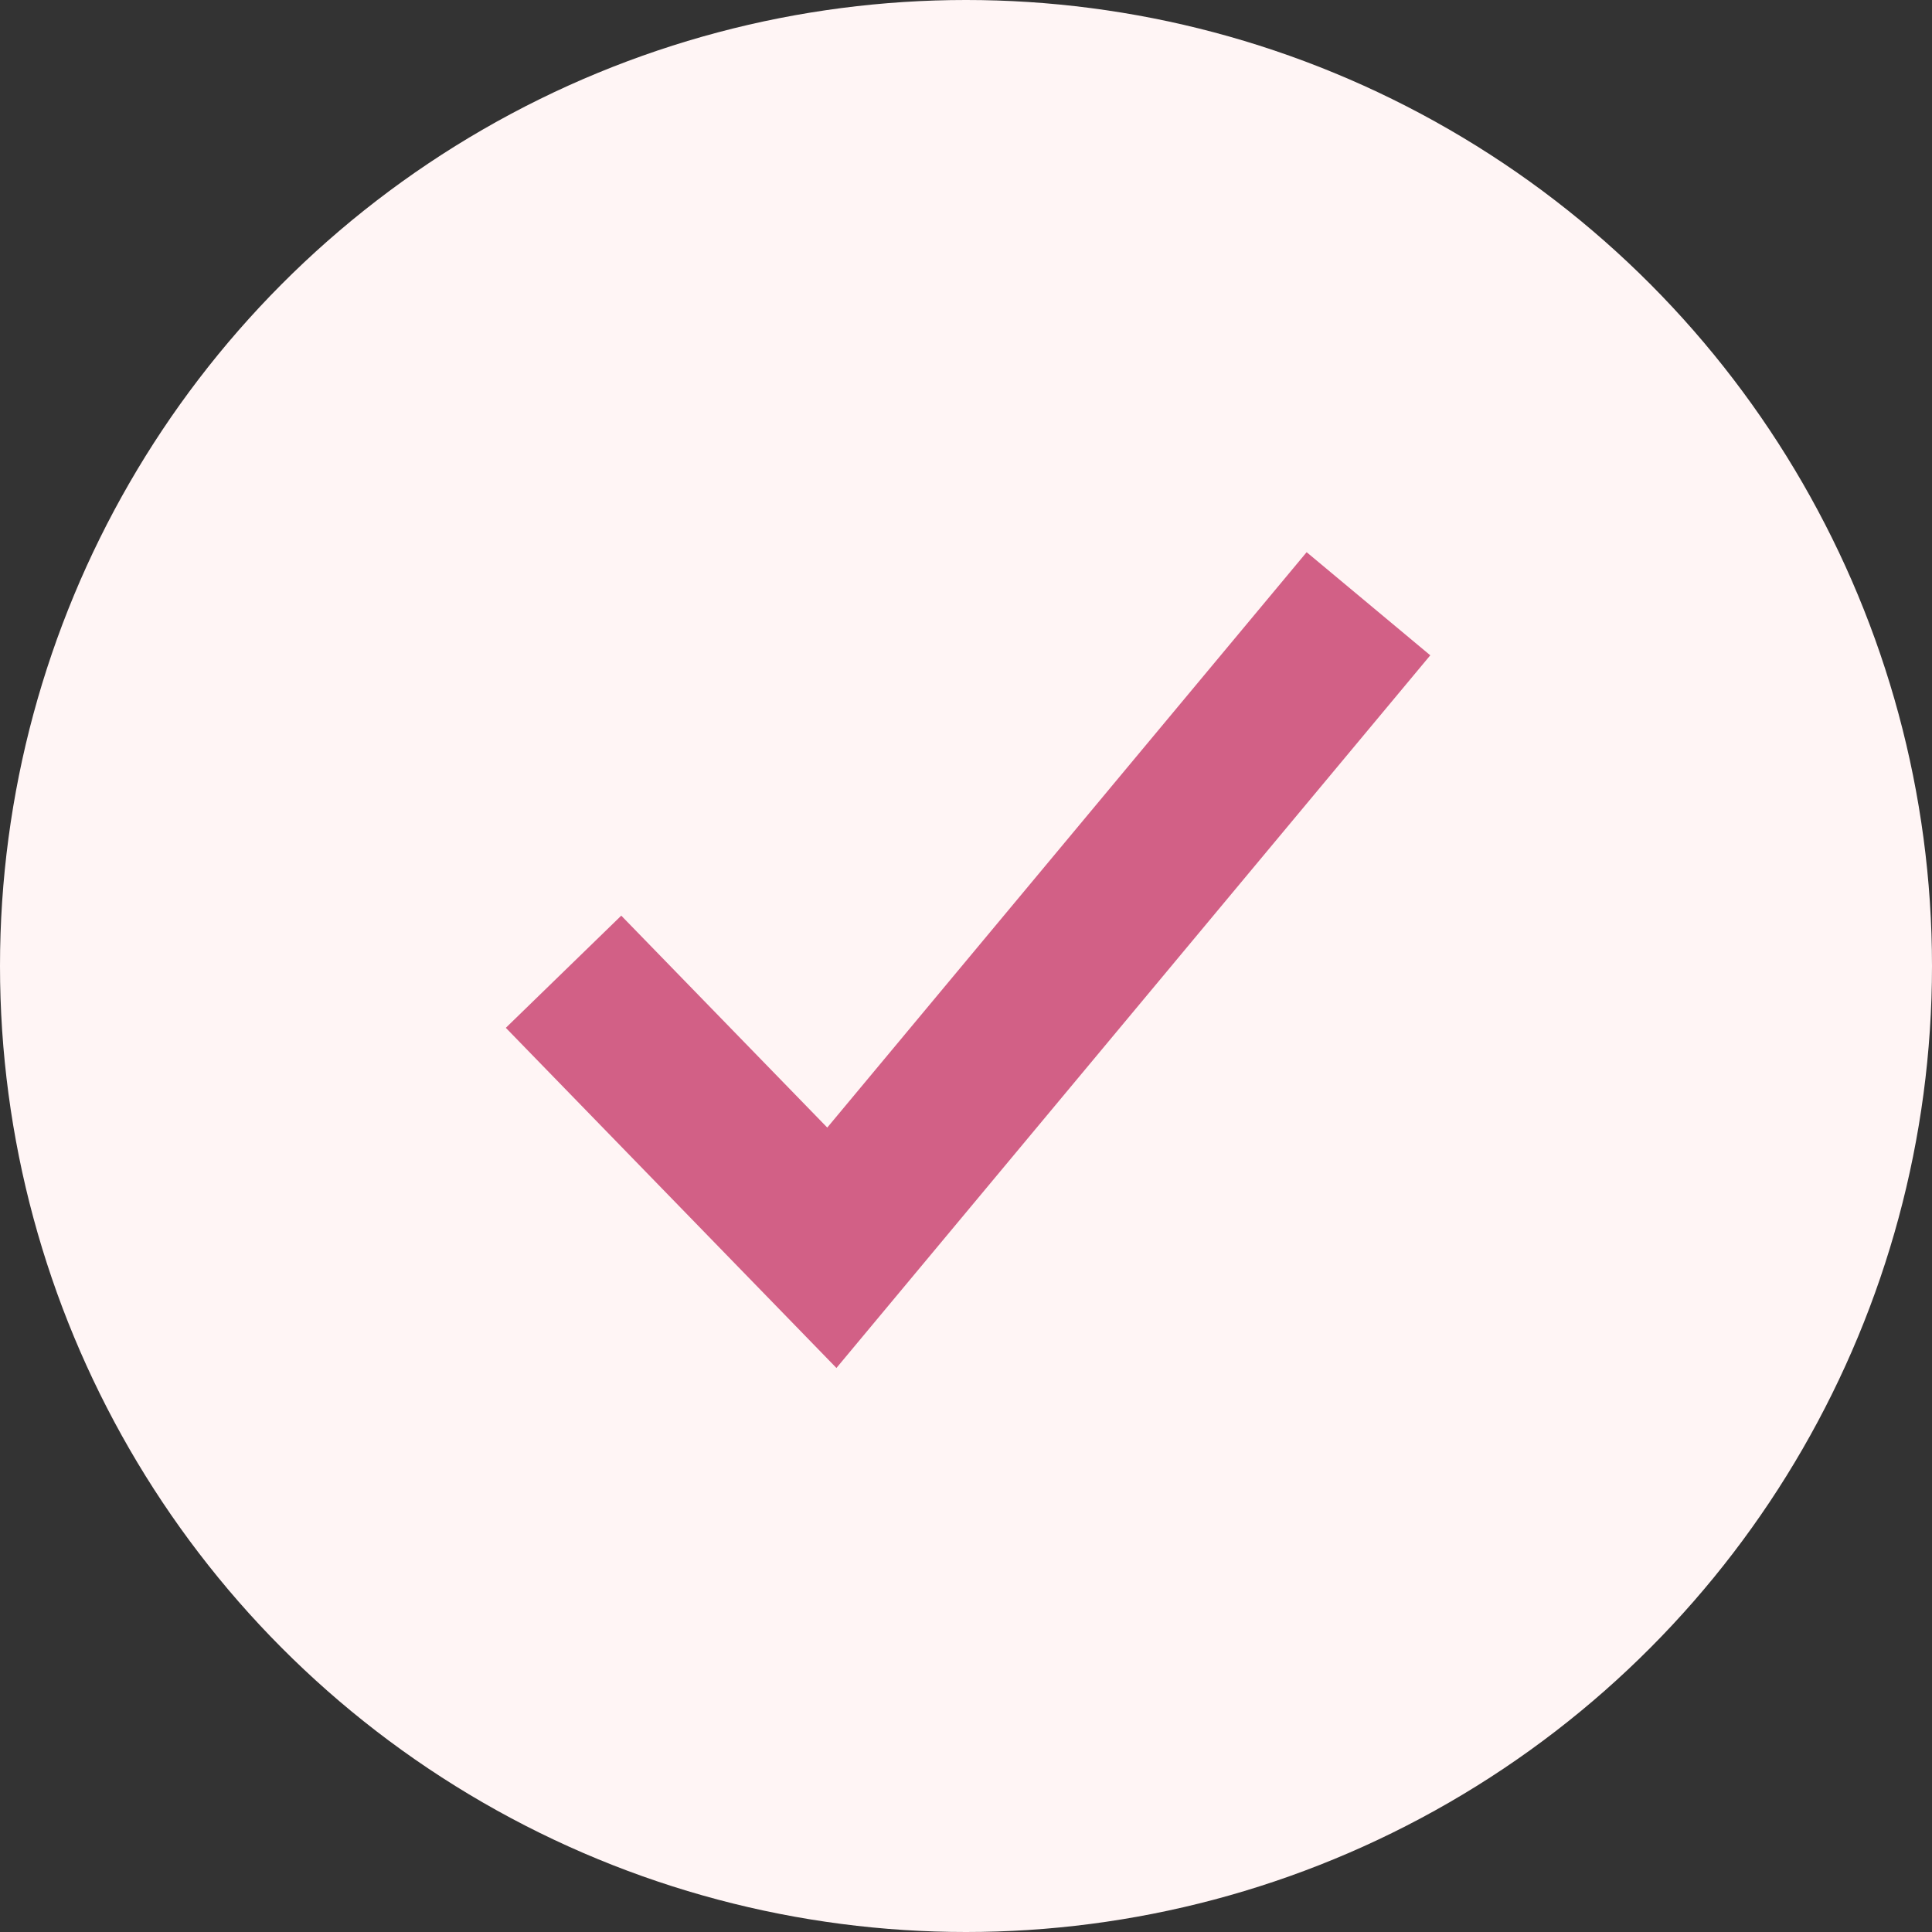 <svg width="16" height="16" viewBox="0 0 16 16" fill="none" xmlns="http://www.w3.org/2000/svg">
<rect x="0" y="0" width="16" height="16" fill="#333333" stroke="none"/>
<circle cx="8" cy="8" r="8" fill="#FFF5F5"/>
<g clip-path="url(#clip0_1294_307797)">
<path d="M11.845 5.427L6.927 11.329L4.189 8.512L5.145 7.583L6.851 9.338L10.821 4.573L11.845 5.427Z" fill="#D26086"/>
</g>
<defs>
<clipPath id="clip0_1294_307797">
<rect width="8" height="8" fill="white" transform="translate(4 4)"/>
</clipPath>
</defs>
</svg>
